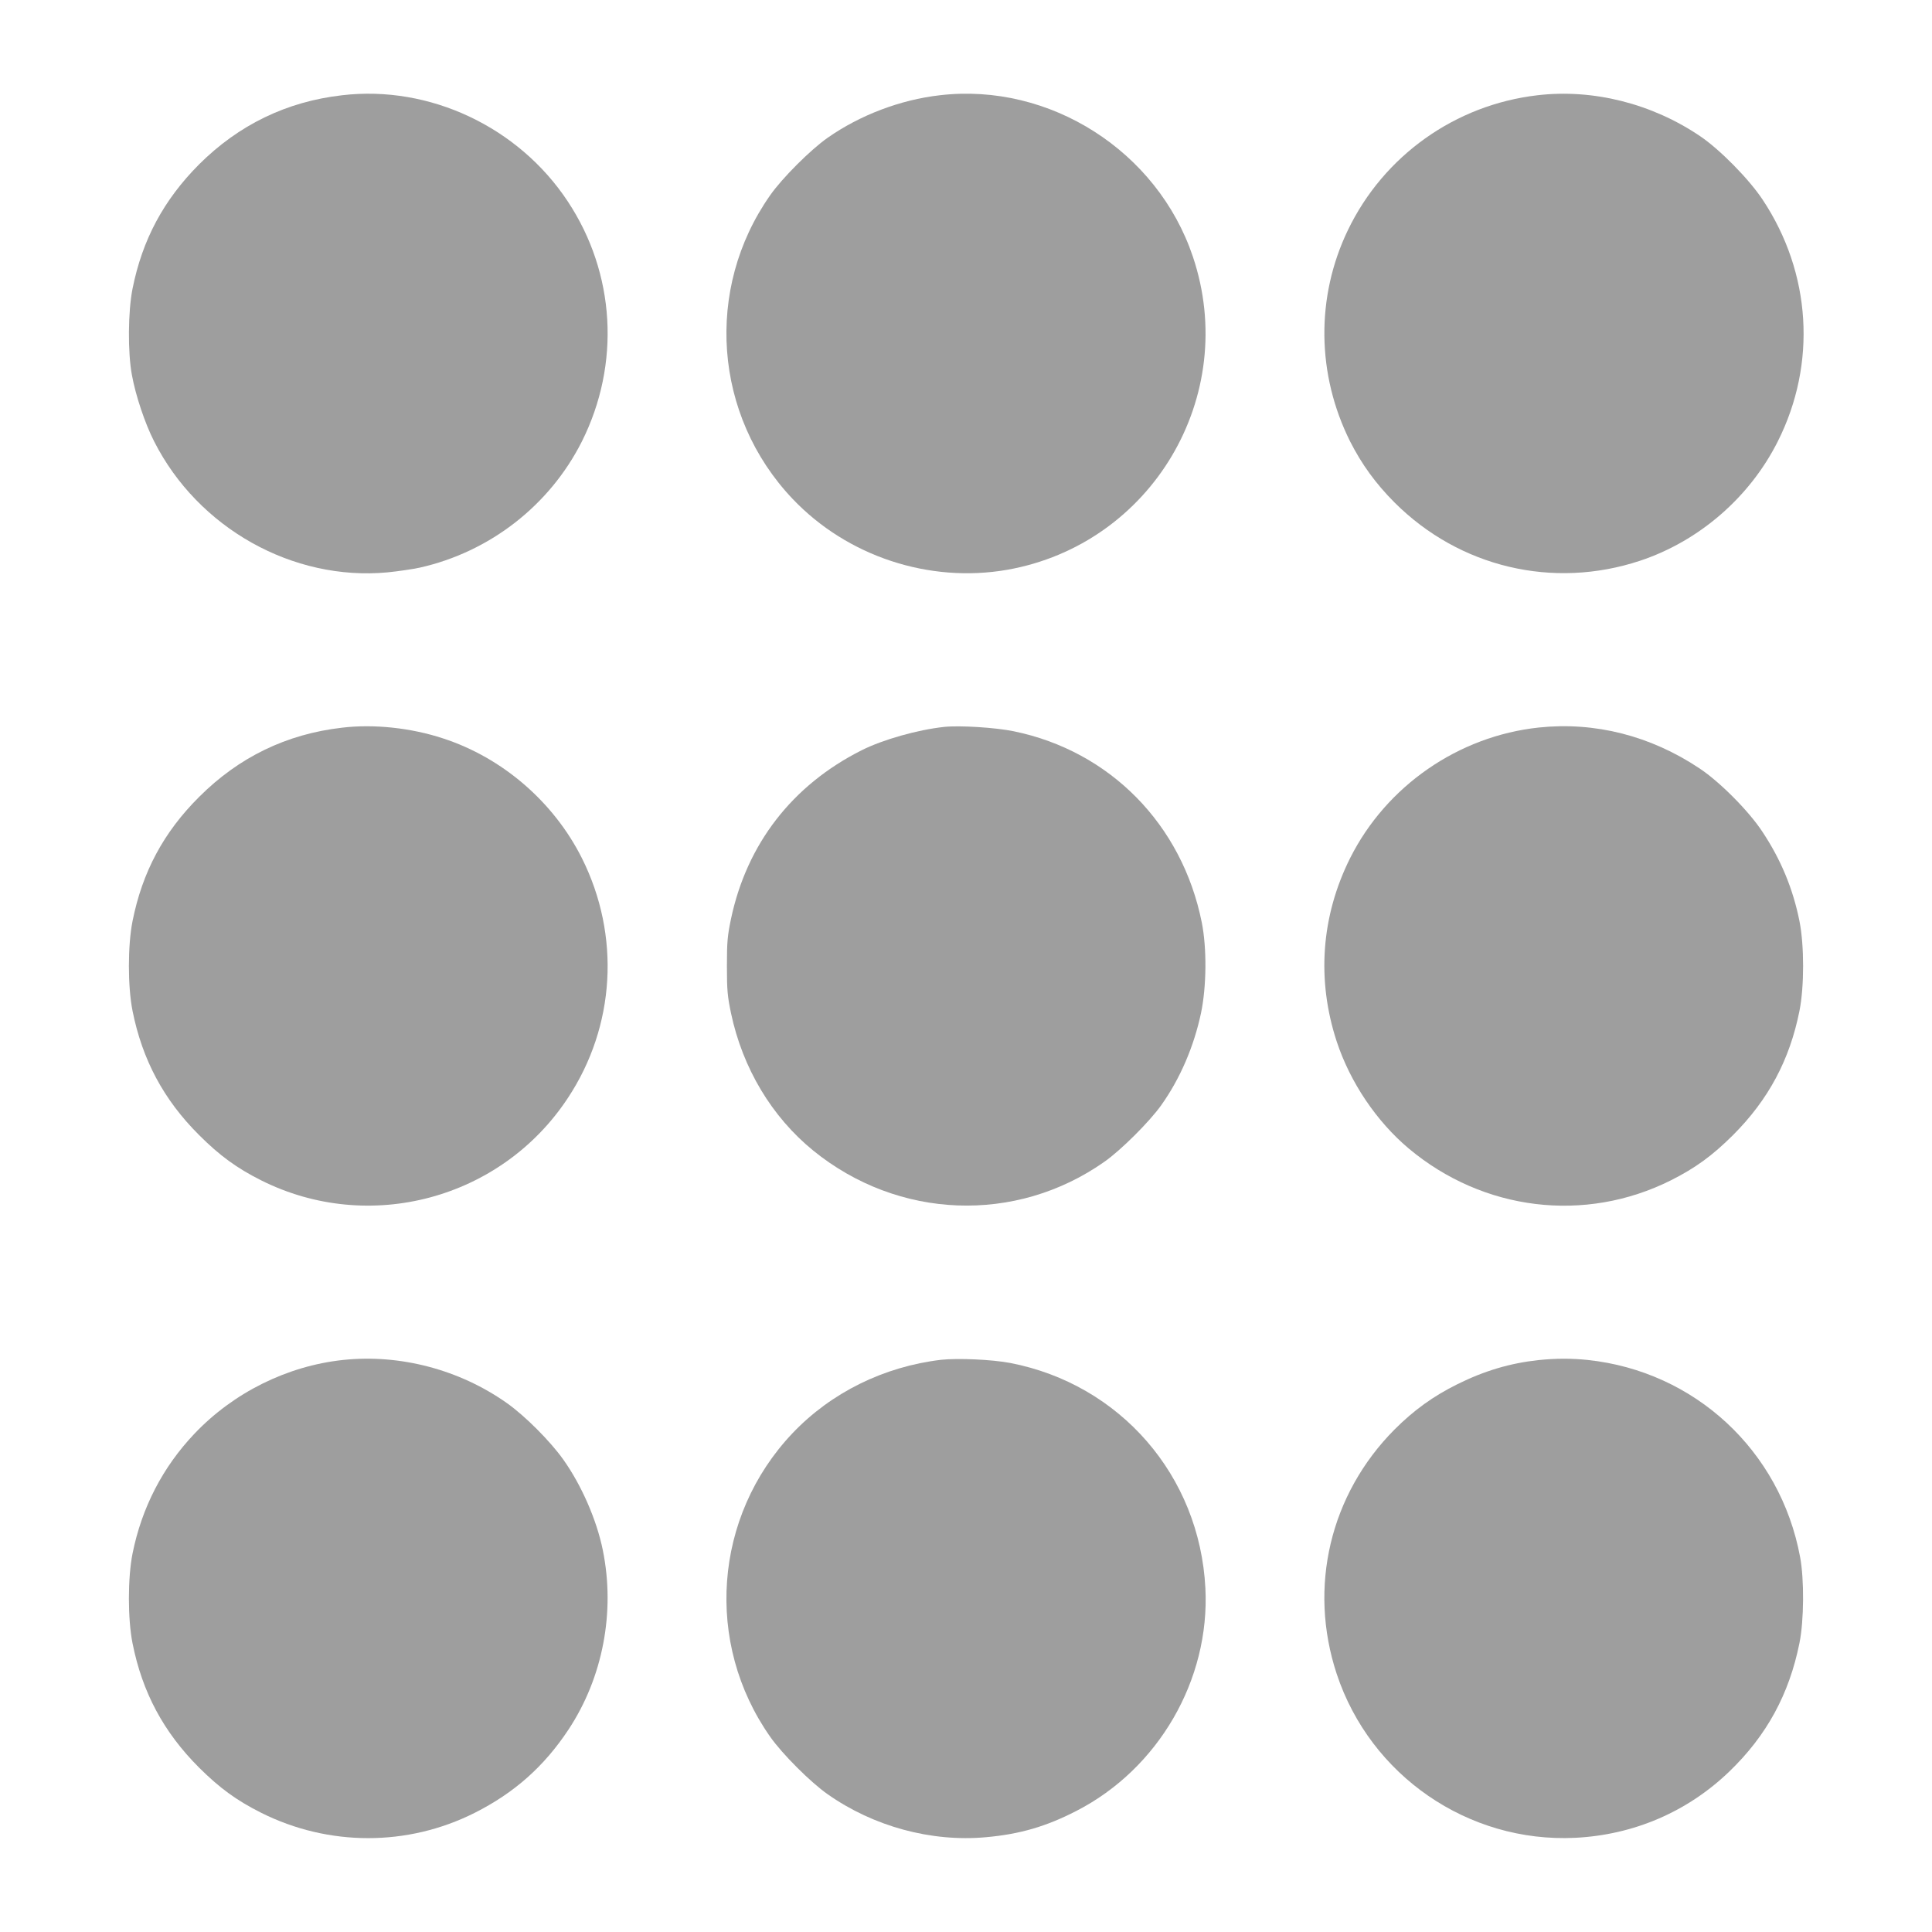 <?xml version="1.0" standalone="no"?>
<!DOCTYPE svg PUBLIC "-//W3C//DTD SVG 20010904//EN"
 "http://www.w3.org/TR/2001/REC-SVG-20010904/DTD/svg10.dtd">
<svg version="1.0" xmlns="http://www.w3.org/2000/svg"
 width="1280pt" height="1280pt" viewBox="0 0 1280 1280"
 preserveAspectRatio="xMidYMid meet">
<g transform="translate(0,1280) scale(0.1,-0.1)"
fill="#9e9e9e" stroke="none">
<path d="M2267 12169 c-368 -42 -685 -196 -948 -458 -235 -236 -376 -499 -441
-824 -30 -151 -32 -423 -4 -572 25 -137 86 -319 147 -439 291 -575 919 -927
1547 -868 70 7 165 21 212 31 465 104 862 413 1075 836 257 513 222 1114 -93
1590 -326 494 -916 772 -1495 704z"/>
<path d="M6227 12169 c-263 -30 -530 -132 -744 -282 -113 -79 -301 -267 -380
-380 -437 -621 -375 -1461 148 -2012 362 -381 905 -560 1422 -470 958 169
1541 1152 1230 2075 -235 699 -948 1154 -1676 1069z"/>
<path d="M10187 12169 c-546 -63 -1020 -401 -1257 -894 -213 -443 -207 -956
15 -1400 76 -150 170 -280 295 -405 430 -429 1050 -576 1626 -385 391 130 726
420 912 790 260 516 222 1117 -100 1602 -90 136 -283 332 -413 420 -320 217
-710 315 -1078 272z"/>
<path d="M2267 7979 c-368 -42 -684 -195 -948 -459 -235 -234 -376 -497 -441
-823 -32 -161 -32 -433 0 -594 65 -325 207 -590 441 -823 137 -137 250 -219
411 -300 716 -359 1590 -125 2032 545 315 476 350 1077 93 1590 -187 372 -526
665 -920 793 -213 70 -458 96 -668 71z"/>
<path d="M6255 7984 c-176 -19 -406 -84 -547 -155 -459 -231 -760 -620 -865
-1117 -23 -111 -27 -150 -27 -312 0 -162 4 -201 27 -312 77 -365 270 -687 545
-911 563 -457 1342 -487 1929 -74 110 77 299 266 376 374 126 177 217 390 264
611 37 177 39 431 5 601 -130 649 -608 1135 -1245 1266 -120 25 -360 40 -462
29z"/>
<path d="M10195 7980 c-533 -57 -1010 -387 -1250 -865 -192 -384 -223 -807
-89 -1215 89 -270 263 -529 477 -709 494 -414 1168 -496 1737 -211 163 82 274
163 411 299 235 235 376 498 441 824 32 161 32 433 0 594 -43 215 -123 408
-246 593 -90 137 -282 330 -416 419 -325 217 -693 310 -1065 271z"/>
<path d="M2274 3790 c-370 -39 -727 -216 -986 -489 -210 -221 -349 -490 -410
-794 -32 -161 -32 -433 0 -594 65 -326 206 -589 441 -824 137 -136 248 -217
411 -299 447 -224 971 -224 1414 -1 264 133 461 308 623 553 227 344 310 778
227 1187 -40 199 -141 431 -262 601 -86 121 -251 287 -372 373 -313 222 -708
327 -1086 287z"/>
<path d="M6235 3791 c-379 -45 -728 -217 -984 -486 -523 -551 -585 -1391 -148
-2012 79 -113 267 -301 380 -380 304 -214 687 -318 1049 -285 225 20 399 71
599 174 544 279 886 869 855 1476 -38 745 -564 1351 -1293 1492 -121 23 -347
33 -458 21z"/>
<path d="M10193 3789 c-187 -20 -359 -71 -538 -160 -159 -79 -287 -171 -415
-299 -428 -430 -574 -1045 -384 -1620 223 -674 871 -1120 1579 -1086 388 19
745 172 1023 440 247 238 396 512 464 851 30 148 32 422 4 570 -131 705 -698
1230 -1408 1305 -108 11 -209 11 -325 -1z"/>
</g>
</svg>
